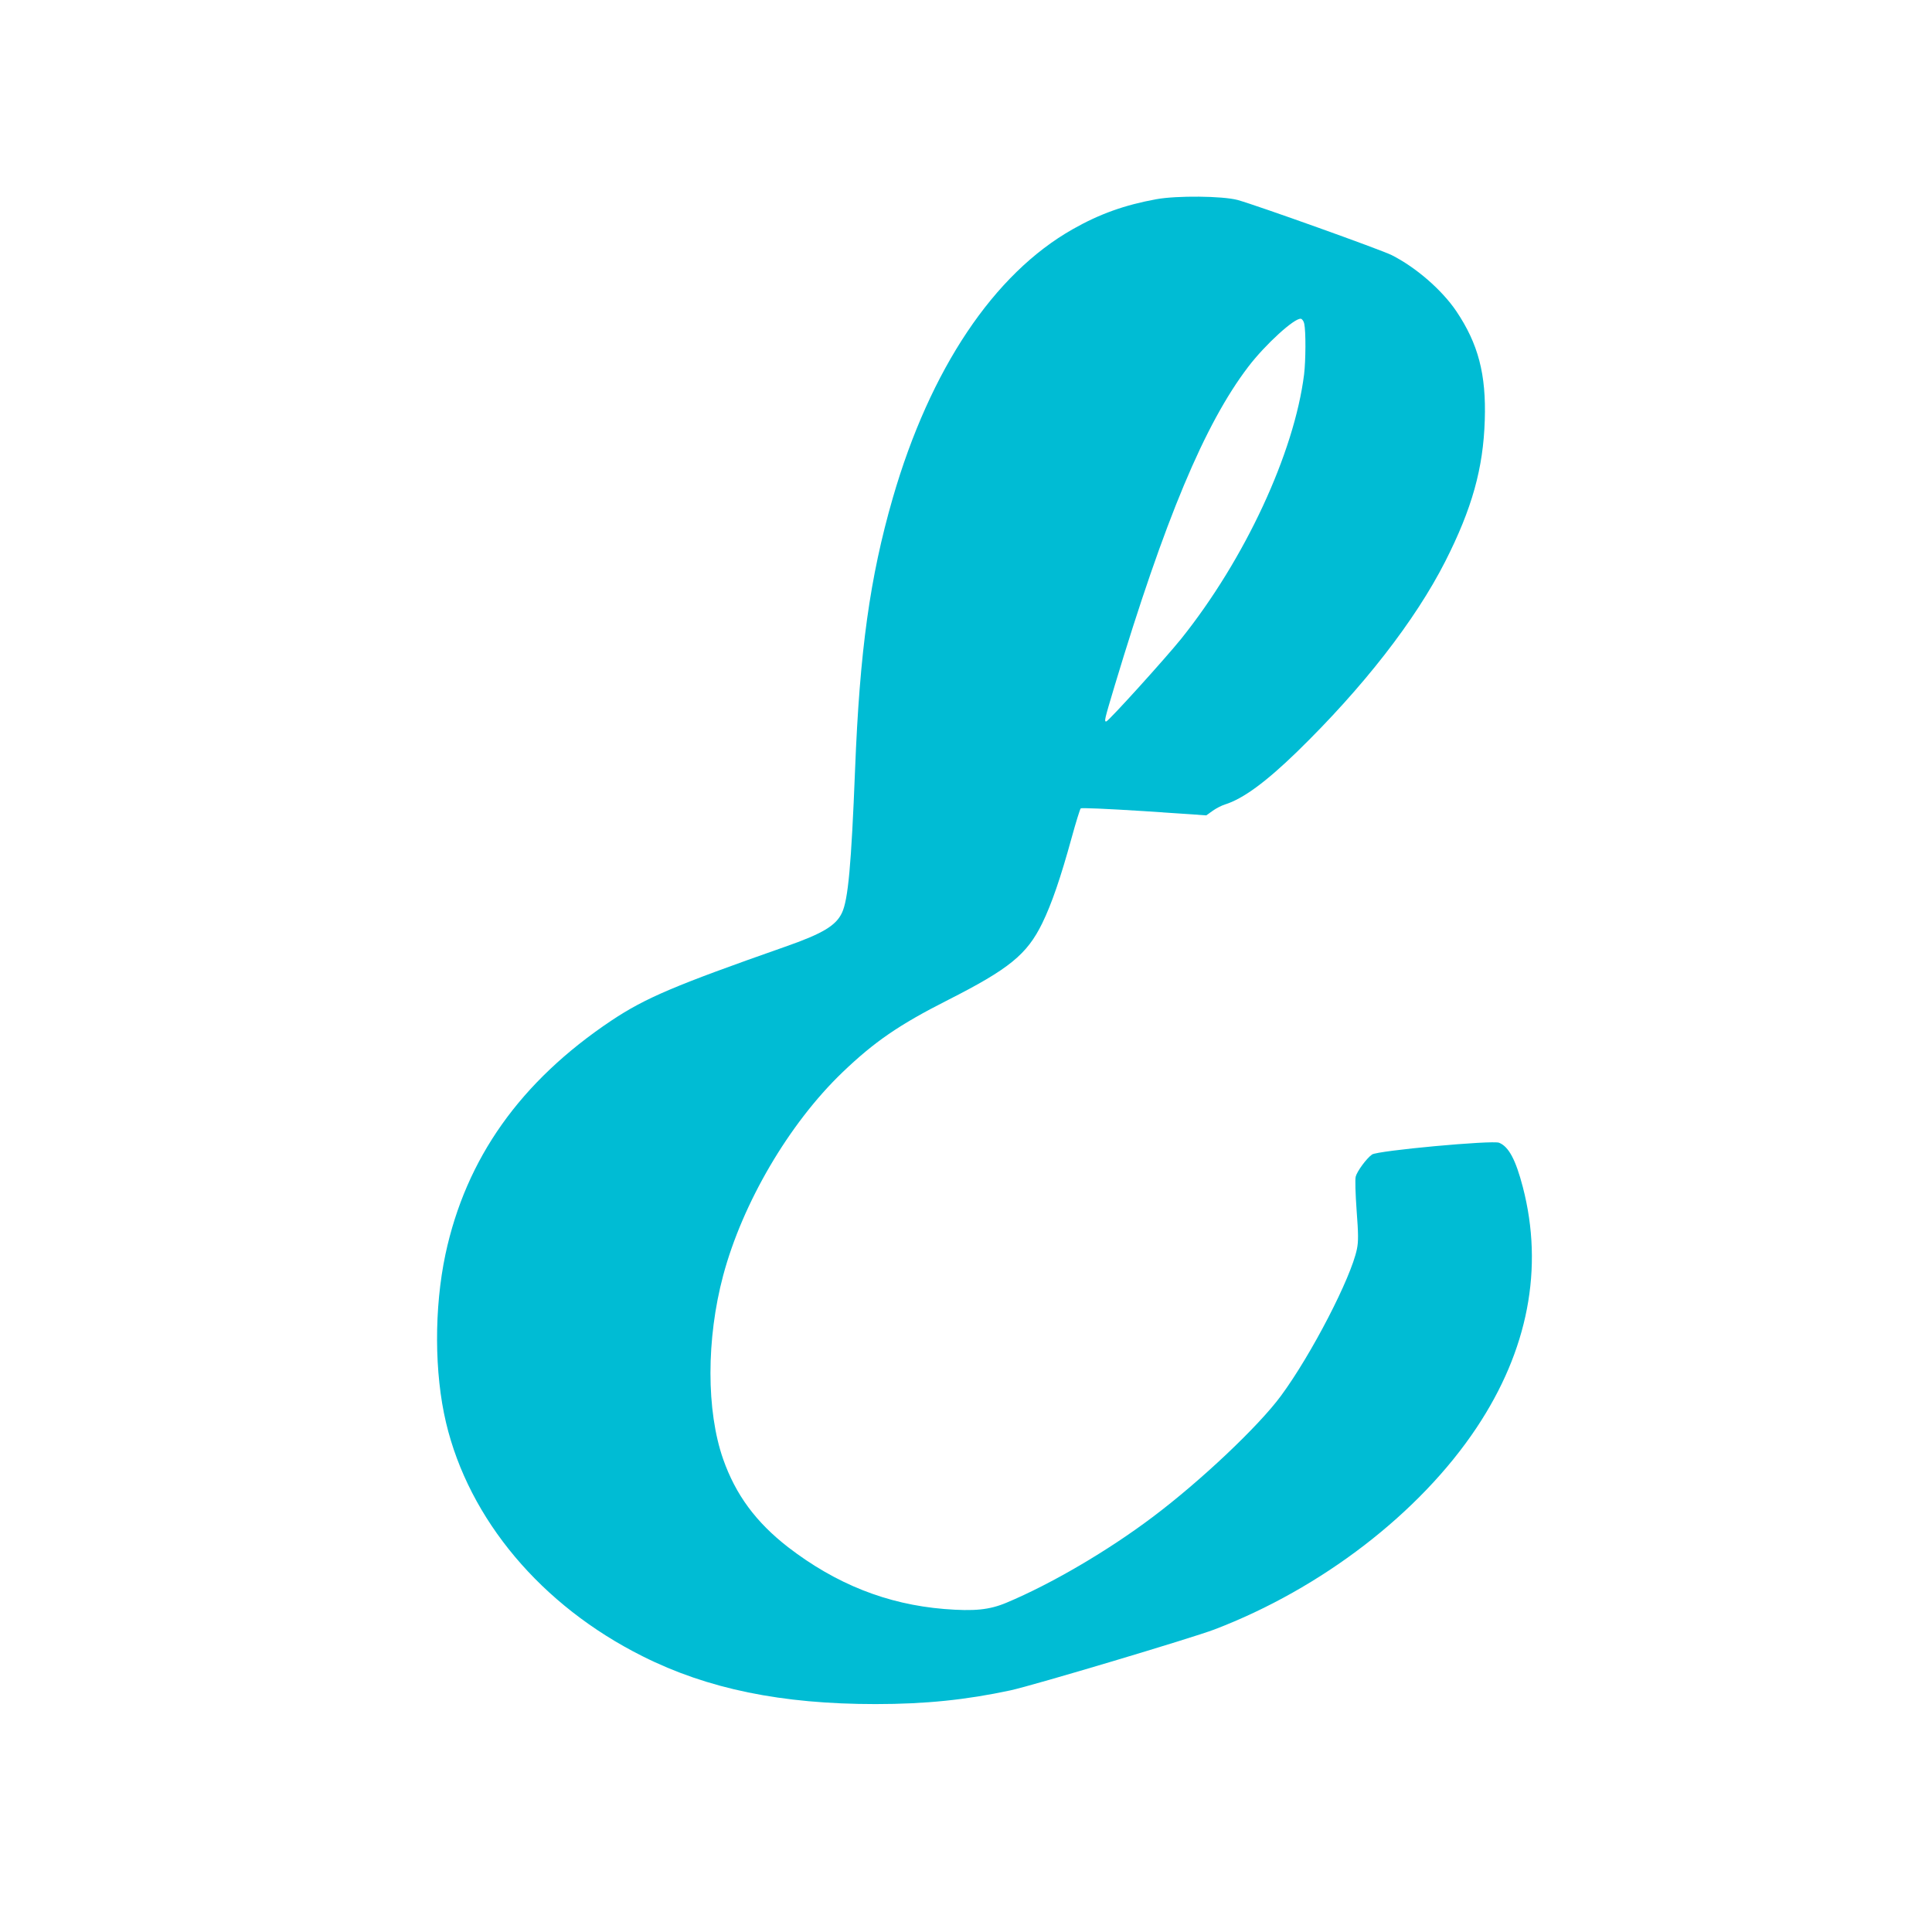 <?xml version="1.0" standalone="no"?>
<!DOCTYPE svg PUBLIC "-//W3C//DTD SVG 20010904//EN"
 "http://www.w3.org/TR/2001/REC-SVG-20010904/DTD/svg10.dtd">
<svg version="1.0" xmlns="http://www.w3.org/2000/svg"
 width="1280pt" height="1280pt" viewBox="0 0 1280 1280"
 preserveAspectRatio="xMidYMid meet">
<g transform="translate(0,1280) scale(0.1,-0.1)"
fill="#00bcd4" stroke="none">
<path d="M7660 11480 c-208 -38 -374 -97 -552 -198 -524 -296 -946 -928 -1193
-1781 -152 -527 -219 -1012 -250 -1801 -25 -632 -46 -862 -87 -948 -40 -85
-129 -138 -378 -225 -732 -257 -923 -338 -1150 -489 -602 -403 -963 -912
-1099 -1549 -75 -355 -74 -785 4 -1114 152 -642 632 -1213 1302 -1548 432
-217 921 -317 1544 -317 330 0 600 28 894 91 152 33 1203 347 1350 403 710
271 1361 772 1737 1336 342 513 447 1058 307 1596 -47 180 -93 267 -157 293
-44 18 -807 -52 -842 -78 -36 -25 -99 -111 -108 -146 -5 -17 -2 -114 6 -225
12 -156 12 -207 2 -255 -38 -189 -301 -698 -502 -971 -148 -202 -537 -569
-853 -806 -296 -223 -670 -442 -966 -566 -114 -48 -213 -58 -414 -42 -378 31
-716 165 -1033 409 -214 166 -348 348 -431 584 -112 320 -112 796 0 1216 128
480 436 1006 790 1346 212 203 374 315 700 480 406 206 523 302 624 508 63
129 123 305 195 567 28 102 55 189 60 194 5 5 167 -2 421 -18 l411 -28 42 30
c22 16 59 35 81 42 120 37 272 149 479 350 438 427 782 869 981 1260 178 351
252 617 262 936 10 304 -43 506 -189 723 -96 141 -266 289 -428 371 -75 37
-894 330 -1020 365 -102 27 -403 30 -540 5z m981 -825 c11 -49 10 -244 -1
-335 -65 -520 -392 -1225 -815 -1753 -104 -129 -482 -547 -496 -547 -14 0 -13
7 56 237 332 1102 596 1734 885 2113 112 147 308 326 349 318 9 -2 19 -17 22
-33z"/>
</g>
</svg>
